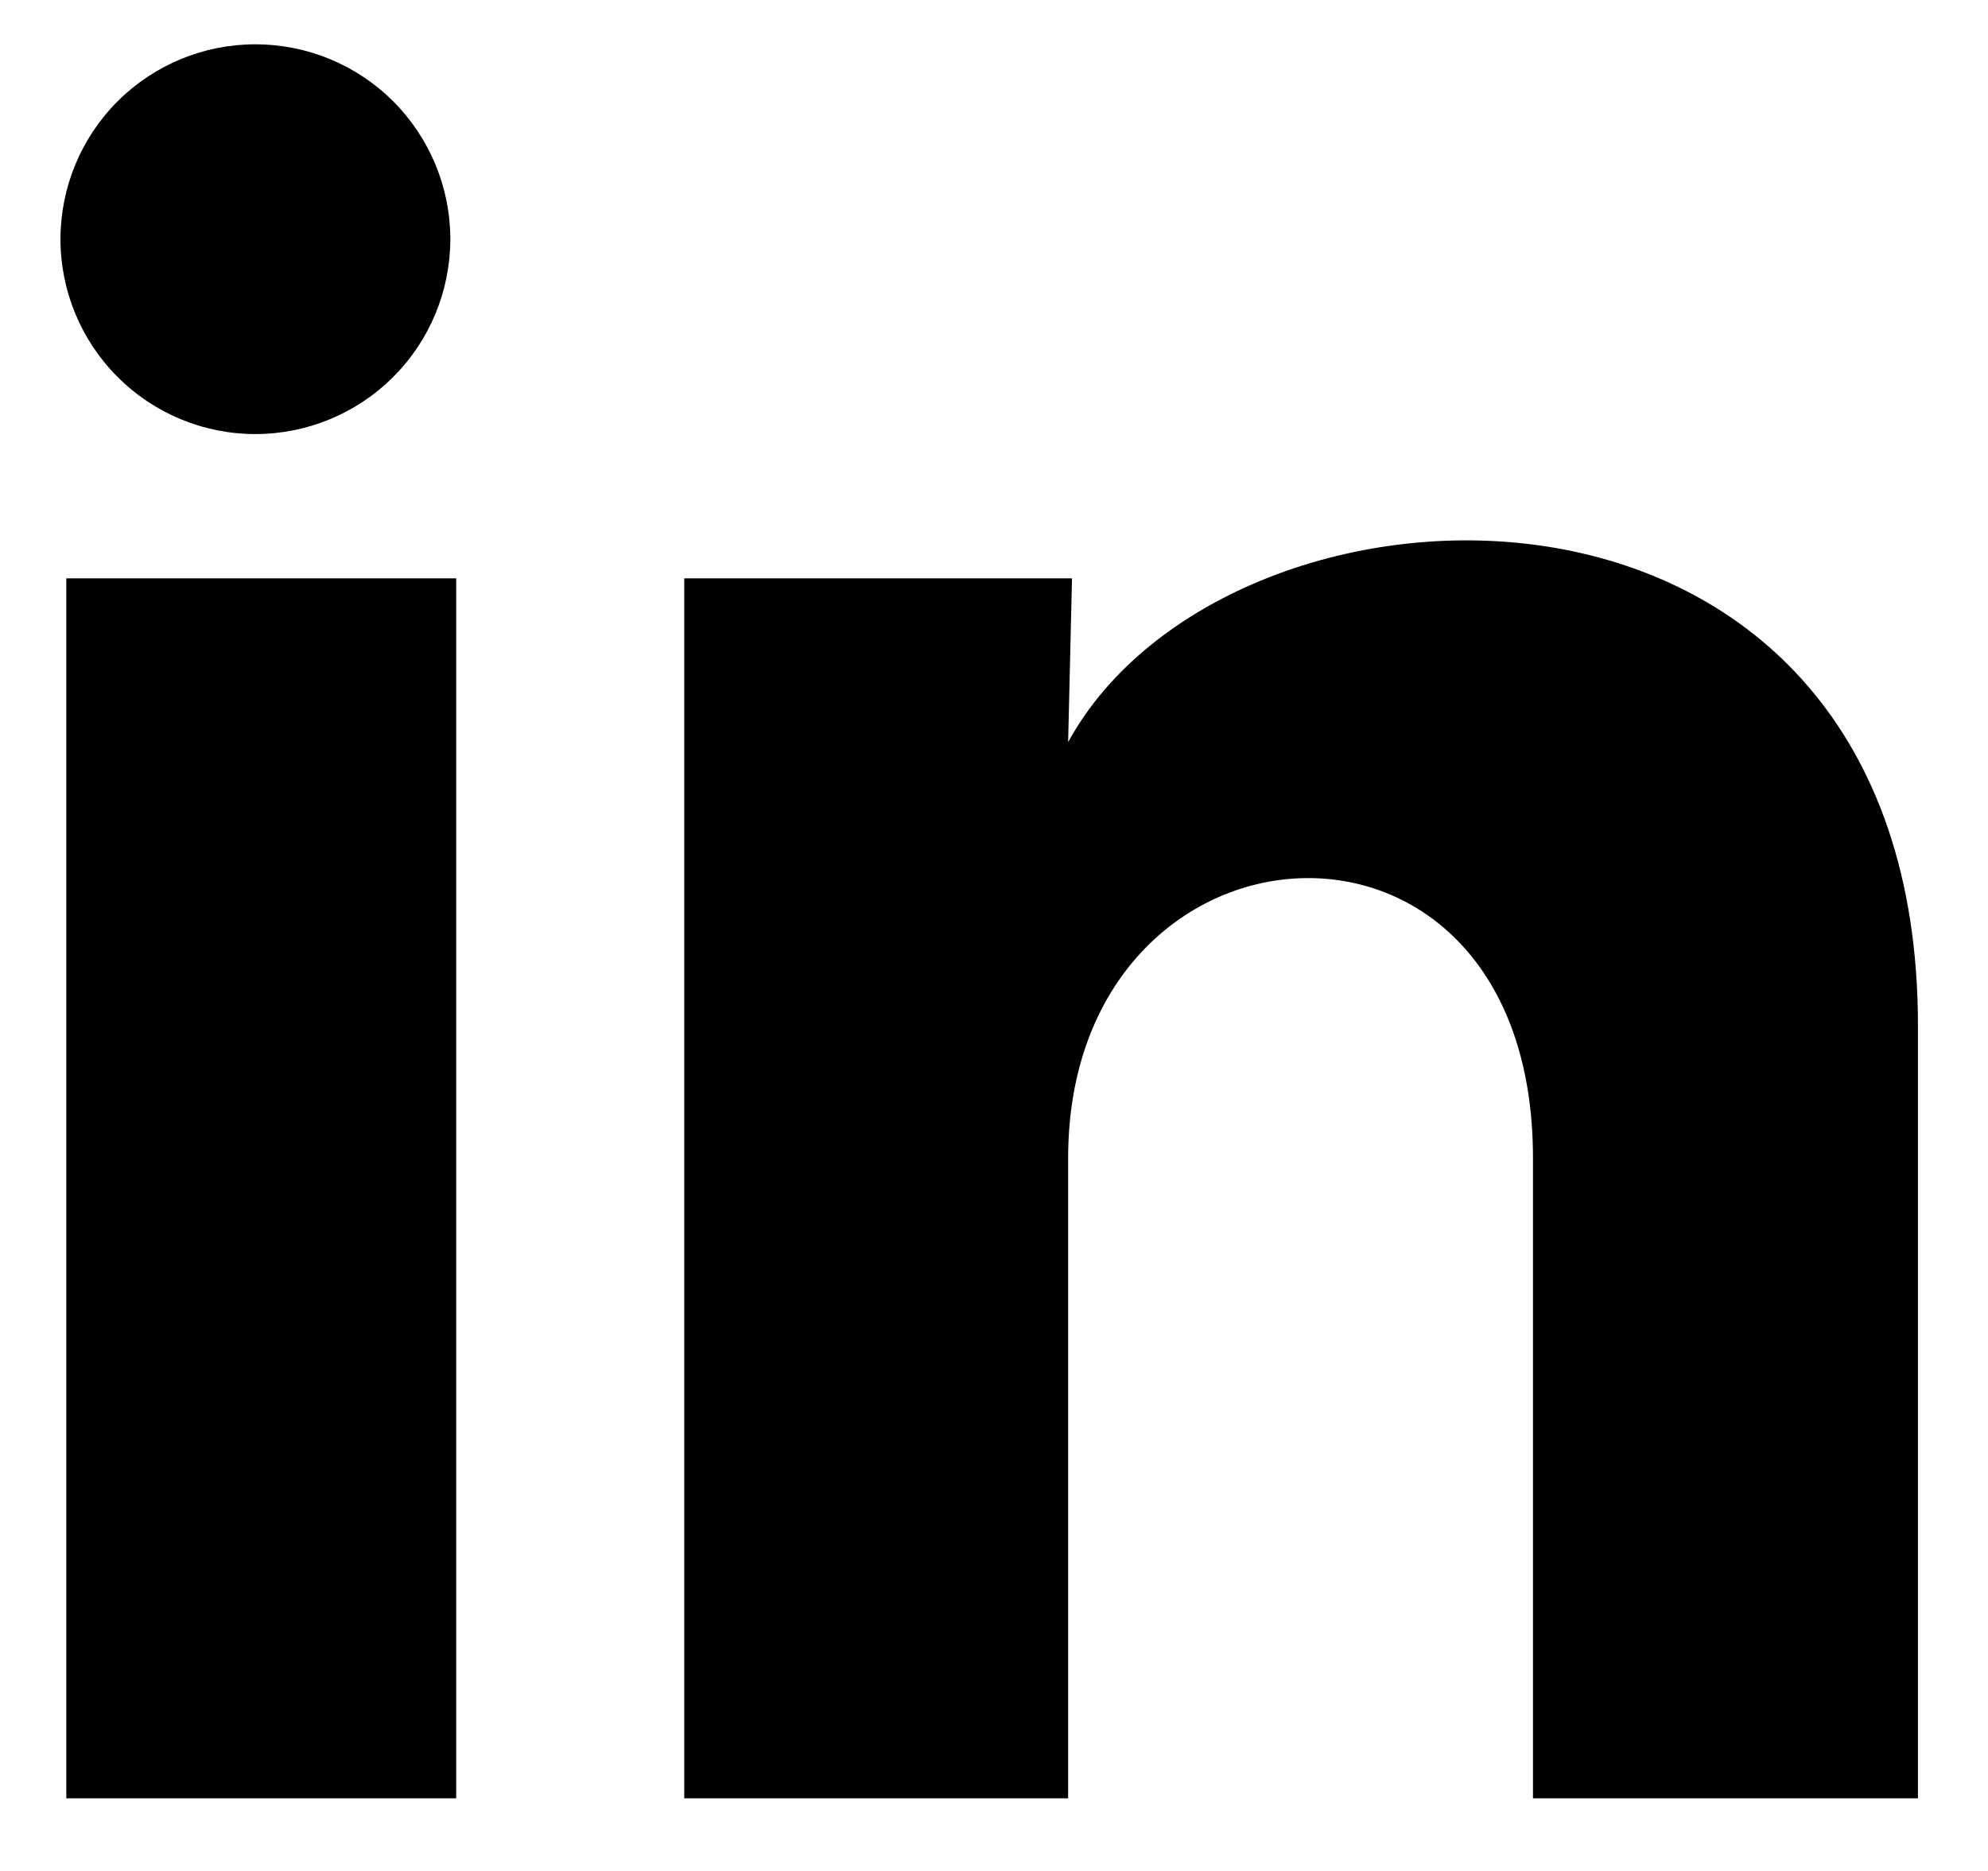 <svg xmlns="http://www.w3.org/2000/svg" fill="none" viewBox="0 0 17 16" height="16" width="17">
<path fill="black" d="M3.851 2.046C3.85 2.488 3.675 2.912 3.362 3.224C3.049 3.537 2.625 3.712 2.183 3.712C1.741 3.712 1.317 3.536 1.005 3.223C0.692 2.91 0.517 2.486 0.517 2.044C0.518 1.602 0.693 1.179 1.006 0.866C1.319 0.554 1.743 0.378 2.185 0.379C2.627 0.379 3.051 0.555 3.363 0.867C3.675 1.18 3.851 1.604 3.851 2.046ZM3.901 4.946H0.567V15.379H3.901V4.946ZM9.167 4.946H5.851V15.379H9.134V9.904C9.134 6.854 13.109 6.571 13.109 9.904V15.379H16.401V8.771C16.401 3.629 10.517 3.821 9.134 6.346L9.167 4.946Z"></path>
</svg>
